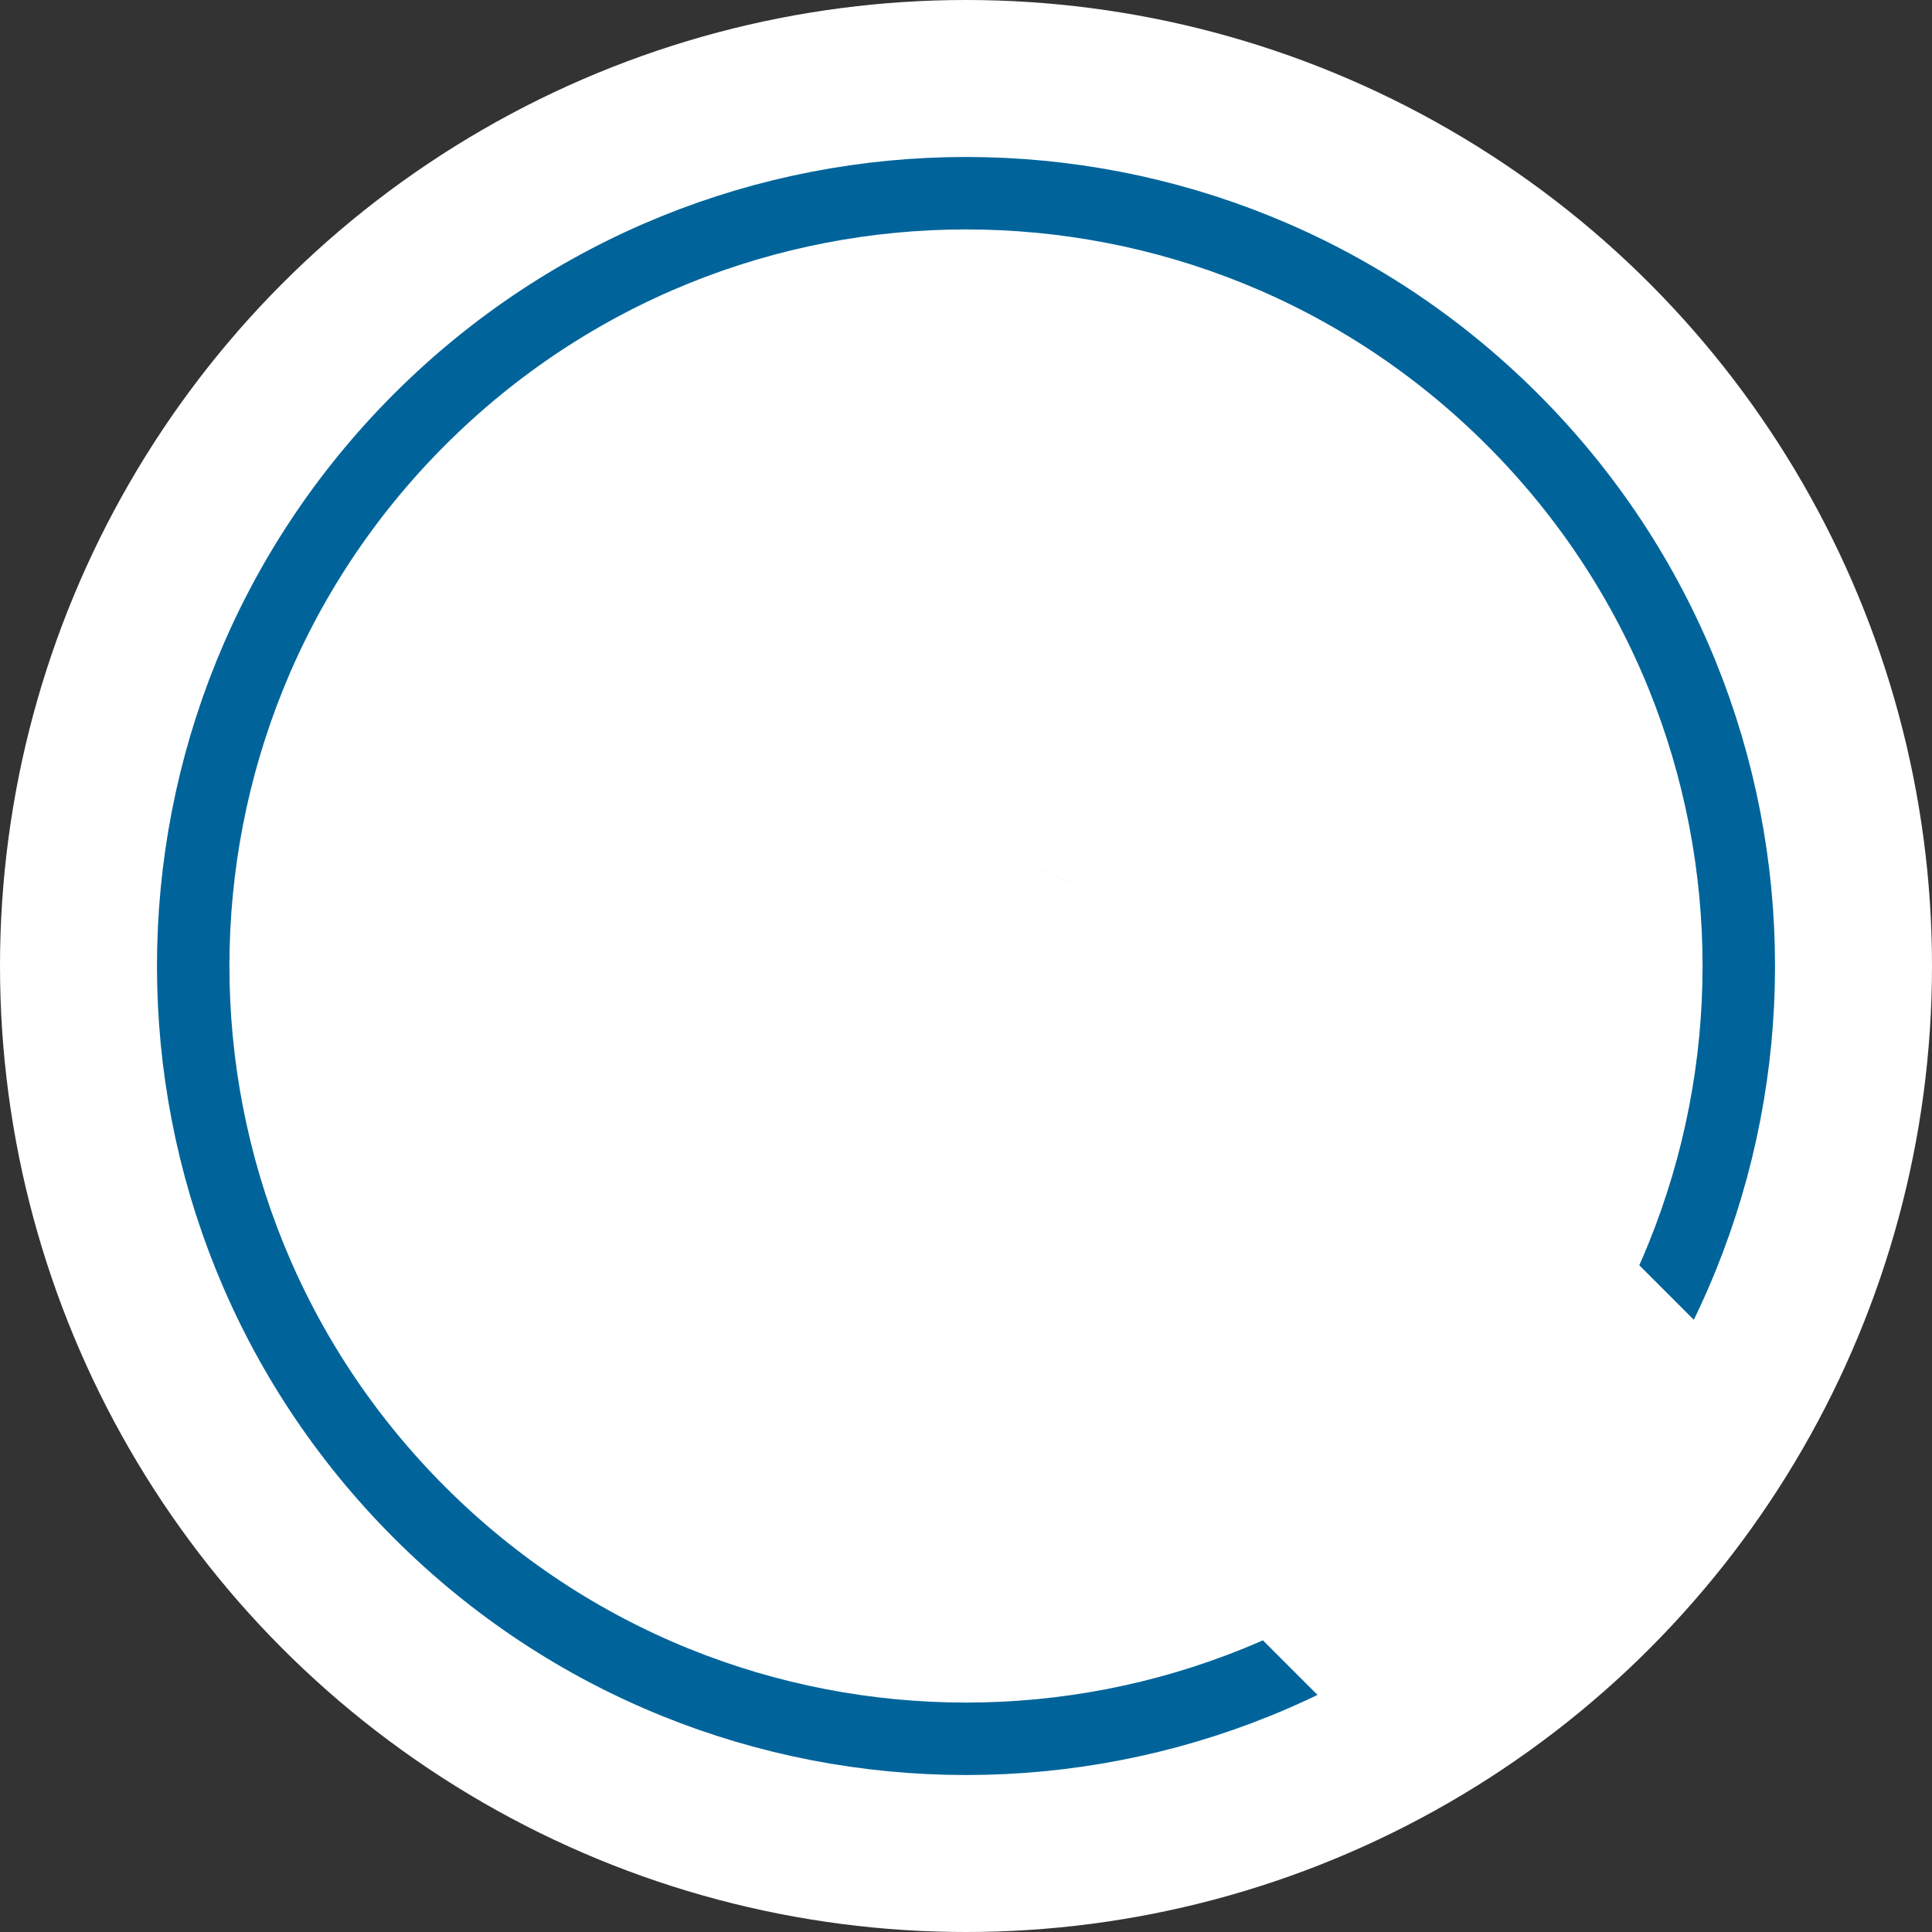 <svg width="40" height="40" viewBox="0 0 40 40" fill="none" xmlns="http://www.w3.org/2000/svg">
<rect x="0" y="0" width="40" height="40" fill="#333333" stroke="none"/>
<circle cx="20" cy="20" r="20" fill="white"/>
<path d="M31.314 31.314C25.065 37.562 14.935 37.562 8.686 31.314C2.438 25.065 2.438 14.935 8.686 8.686C14.935 2.438 25.065 2.438 31.314 8.686C37.562 14.935 37.562 25.065 31.314 31.314Z" stroke="#00649B" stroke-width="1.5"/>
<mask id="path-3-outside-1_3129_72737" maskUnits="userSpaceOnUse" x="6.293" y="6.327" width="34.648" height="34.648" fill="black">
<rect fill="white" x="6.293" y="6.327" width="34.648" height="34.648"/>
<path fill-rule="evenodd" clip-rule="evenodd" d="M25.387 21.886C26.355 19.532 25.884 16.725 23.971 14.813C22.059 12.901 19.253 12.43 16.899 13.398L21.497 17.995L20.436 20.47L17.961 21.531L13.364 16.933C12.395 19.287 12.867 22.094 14.779 24.006C16.691 25.918 19.497 26.389 21.851 25.421L29.715 33.285L33.25 29.75L25.387 21.886Z"/>
</mask>
<path fill-rule="evenodd" clip-rule="evenodd" d="M25.387 21.886C26.355 19.532 25.884 16.725 23.971 14.813C22.059 12.901 19.253 12.43 16.899 13.398L21.497 17.995L20.436 20.47L17.961 21.531L13.364 16.933C12.395 19.287 12.867 22.094 14.779 24.006C16.691 25.918 19.497 26.389 21.851 25.421L29.715 33.285L33.25 29.75L25.387 21.886Z" fill="#00649B"/>
<path d="M25.387 21.886L22.613 20.744C22.152 21.864 22.409 23.151 23.265 24.007L25.387 21.886ZM16.899 13.398L15.758 10.623C14.83 11.005 14.154 11.825 13.957 12.809C13.761 13.793 14.068 14.81 14.778 15.519L16.899 13.398ZM21.497 17.995L24.254 19.177C24.737 18.049 24.485 16.741 23.618 15.874L21.497 17.995ZM20.436 20.47L21.618 23.228C22.326 22.924 22.89 22.36 23.193 21.652L20.436 20.47ZM17.961 21.531L15.84 23.652C16.707 24.52 18.015 24.771 19.143 24.288L17.961 21.531ZM13.364 16.933L15.485 14.812C14.775 14.103 13.758 13.795 12.775 13.992C11.791 14.188 10.971 14.864 10.589 15.792L13.364 16.933ZM21.851 25.421L23.972 23.3C23.116 22.444 21.829 22.186 20.71 22.647L21.851 25.421ZM29.715 33.285L27.593 35.407C28.765 36.578 30.665 36.578 31.836 35.407L29.715 33.285ZM33.25 29.75L35.372 31.871C36.543 30.699 36.543 28.8 35.372 27.628L33.25 29.75ZM28.161 23.028C29.574 19.593 28.891 15.49 26.093 12.692L21.85 16.935C22.876 17.961 23.136 19.471 22.613 20.744L28.161 23.028ZM26.093 12.692C23.295 9.894 19.192 9.211 15.758 10.623L18.041 16.172C19.314 15.648 20.824 15.908 21.85 16.935L26.093 12.692ZM14.778 15.519L19.375 20.117L23.618 15.874L19.02 11.276L14.778 15.519ZM18.739 16.814L17.678 19.288L23.193 21.652L24.254 19.177L18.739 16.814ZM19.254 17.713L16.779 18.773L19.143 24.288L21.618 23.228L19.254 17.713ZM20.082 19.41L15.485 14.812L11.242 19.055L15.84 23.652L20.082 19.41ZM10.589 15.792C9.176 19.226 9.86 23.329 12.658 26.127L16.9 21.884C15.874 20.858 15.614 19.348 16.138 18.075L10.589 15.792ZM12.658 26.127C15.455 28.925 19.558 29.608 22.992 28.196L20.71 22.647C19.437 23.171 17.927 22.91 16.9 21.884L12.658 26.127ZM31.836 31.164L23.972 23.3L19.73 27.543L27.593 35.407L31.836 31.164ZM31.129 27.628L27.593 31.164L31.836 35.407L35.372 31.871L31.129 27.628ZM23.265 24.007L31.129 31.871L35.372 27.628L27.508 19.765L23.265 24.007Z" fill="white" mask="url(#path-3-outside-1_3129_72737)"/>
</svg>
